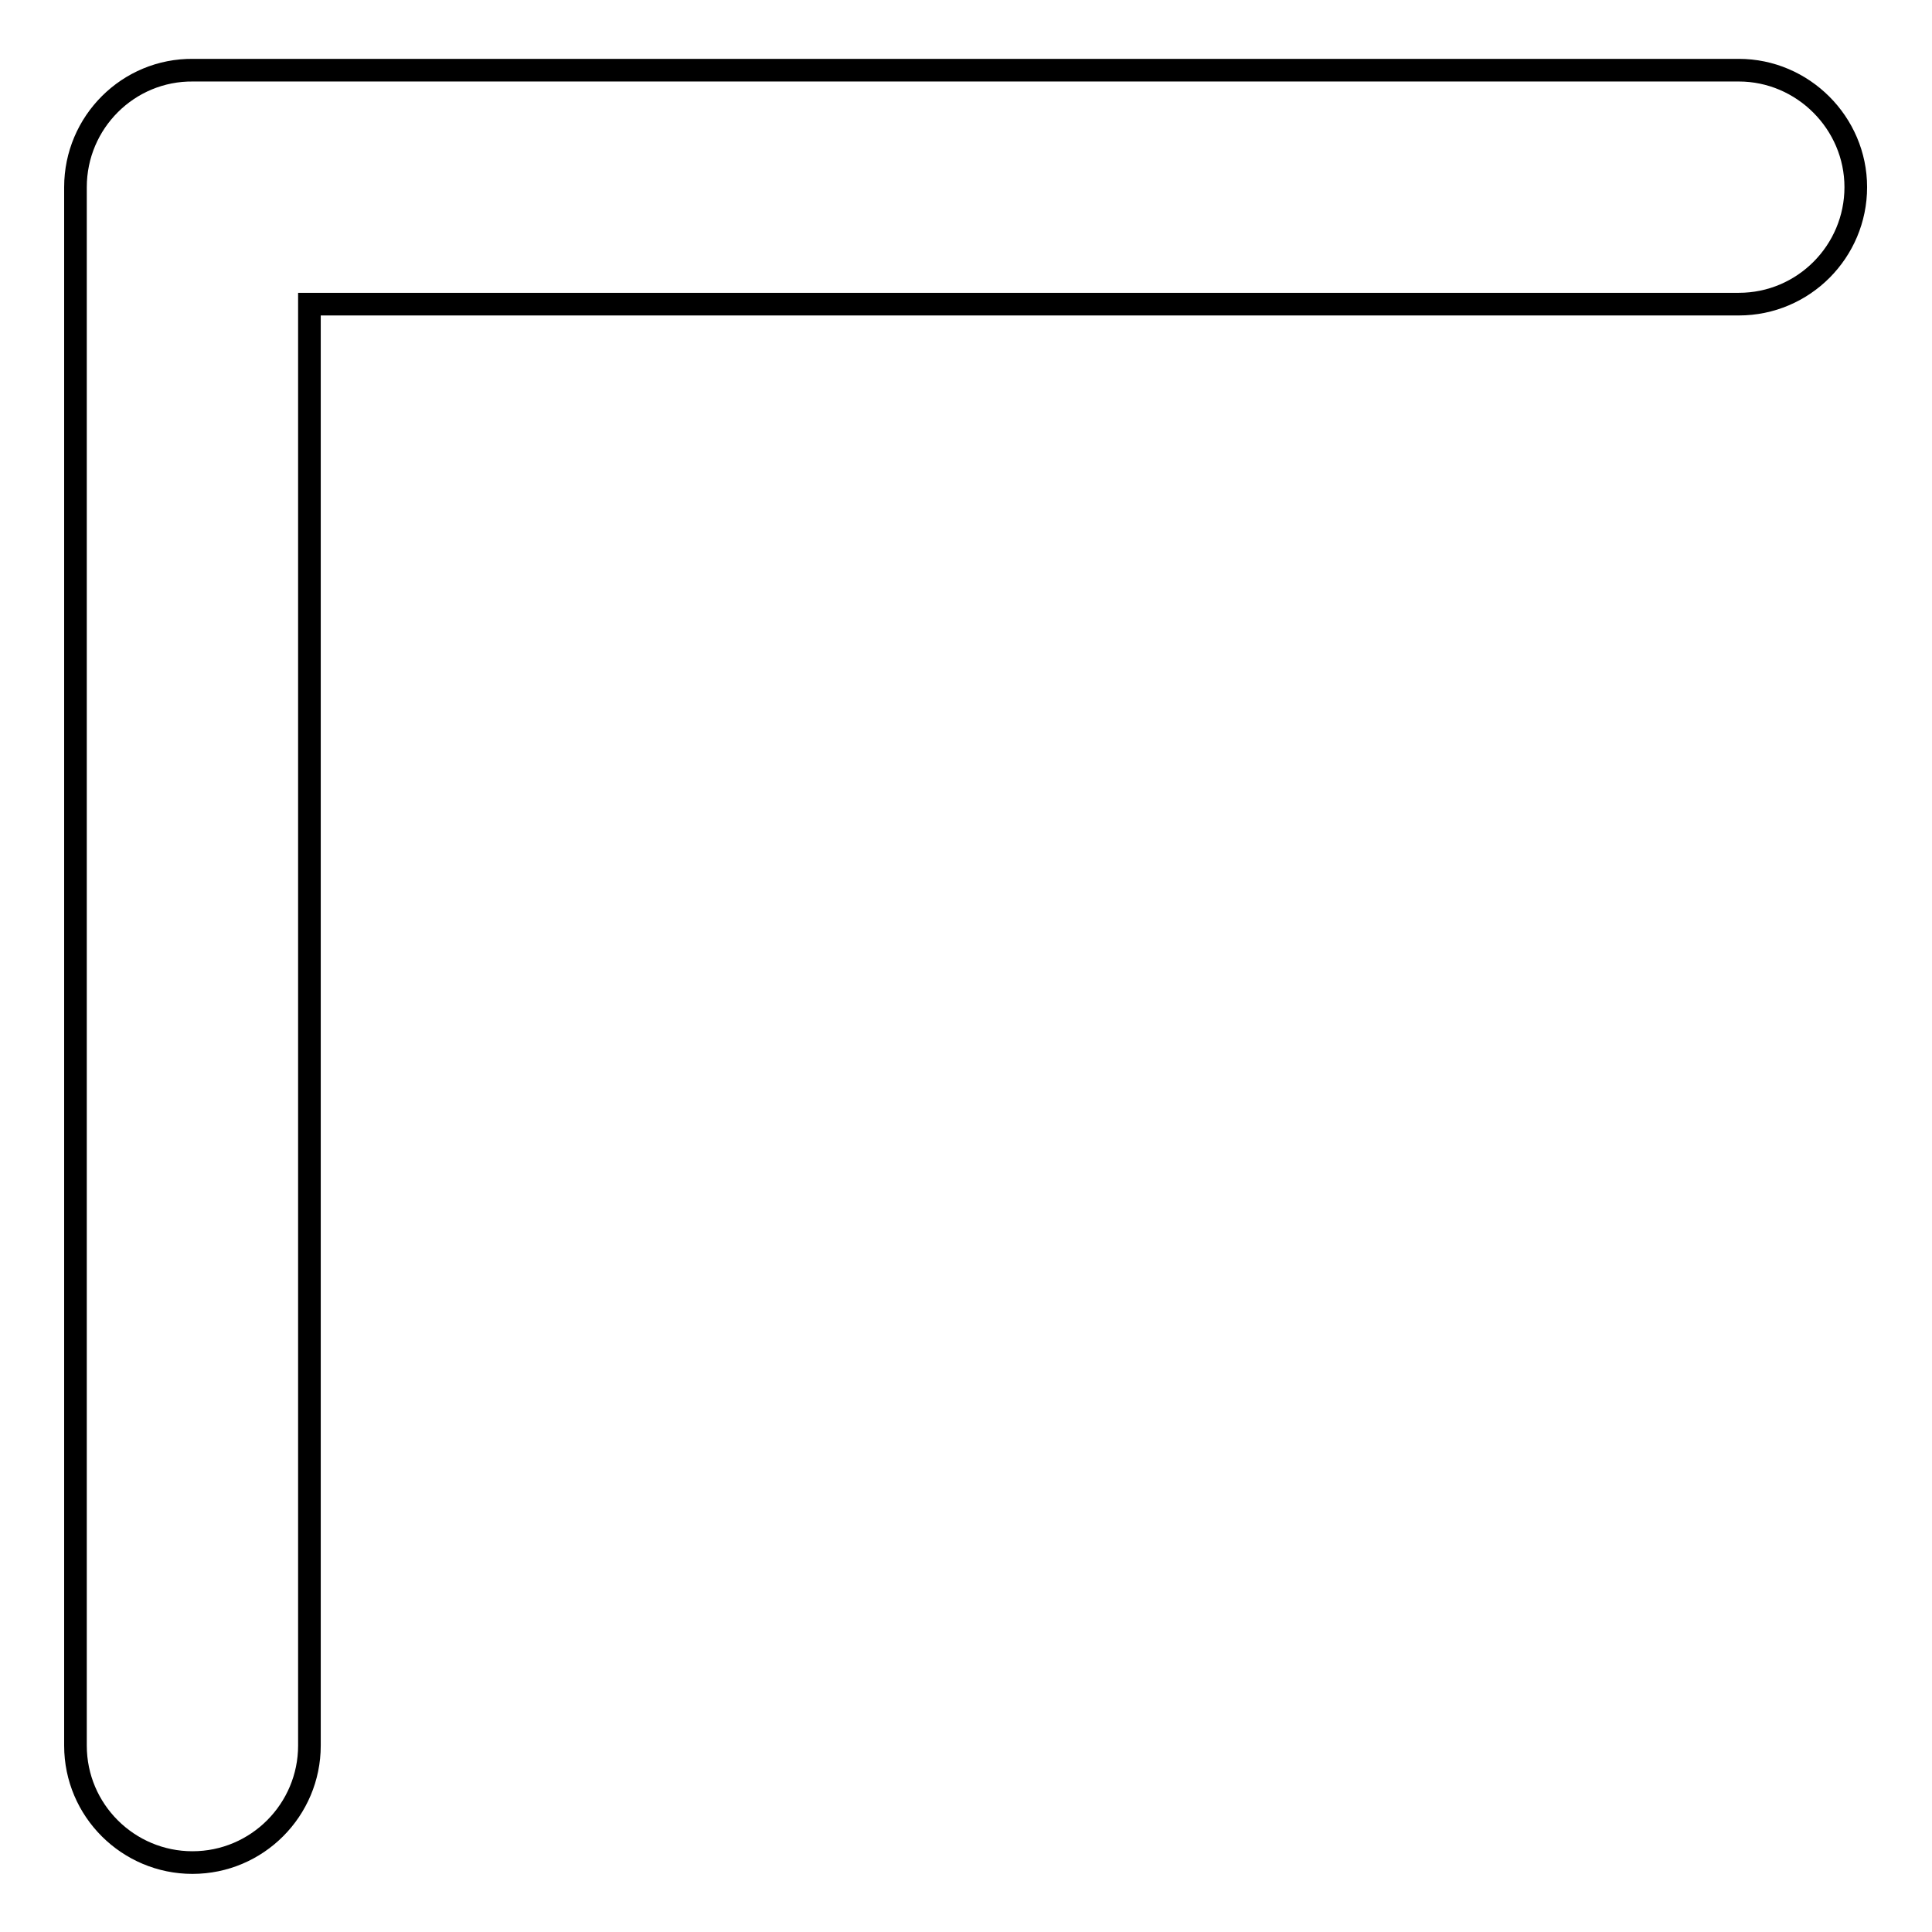 <?xml version="1.0" encoding="utf-8"?>
<!-- Svg Vector Icons : http://www.onlinewebfonts.com/icon -->
<!DOCTYPE svg PUBLIC "-//W3C//DTD SVG 1.1//EN" "http://www.w3.org/Graphics/SVG/1.1/DTD/svg11.dtd">
<svg version="1.1" xmlns="http://www.w3.org/2000/svg" xmlns:xlink="http://www.w3.org/1999/xlink" x="0px" y="0px" viewBox="0 0 256 256" enable-background="new 0 0 256 256" xml:space="preserve">
<g><g><path stroke-width="3" fill-opacity="0" stroke="#000000"  d="M10,24.8v206.5c0,8.6,7,15.5,15.5,15.5c8.6,0,15.5-7,15.5-15.5v-191h189.4c8.6,0,15.5-7,15.5-15.5s-7-15.5-15.5-15.5H27.2c-0.3,0-0.6,0-0.8,0c-0.3,0-0.6,0-0.8,0C17,9.2,10,16.2,10,24.8z"/></g></g>
</svg>
